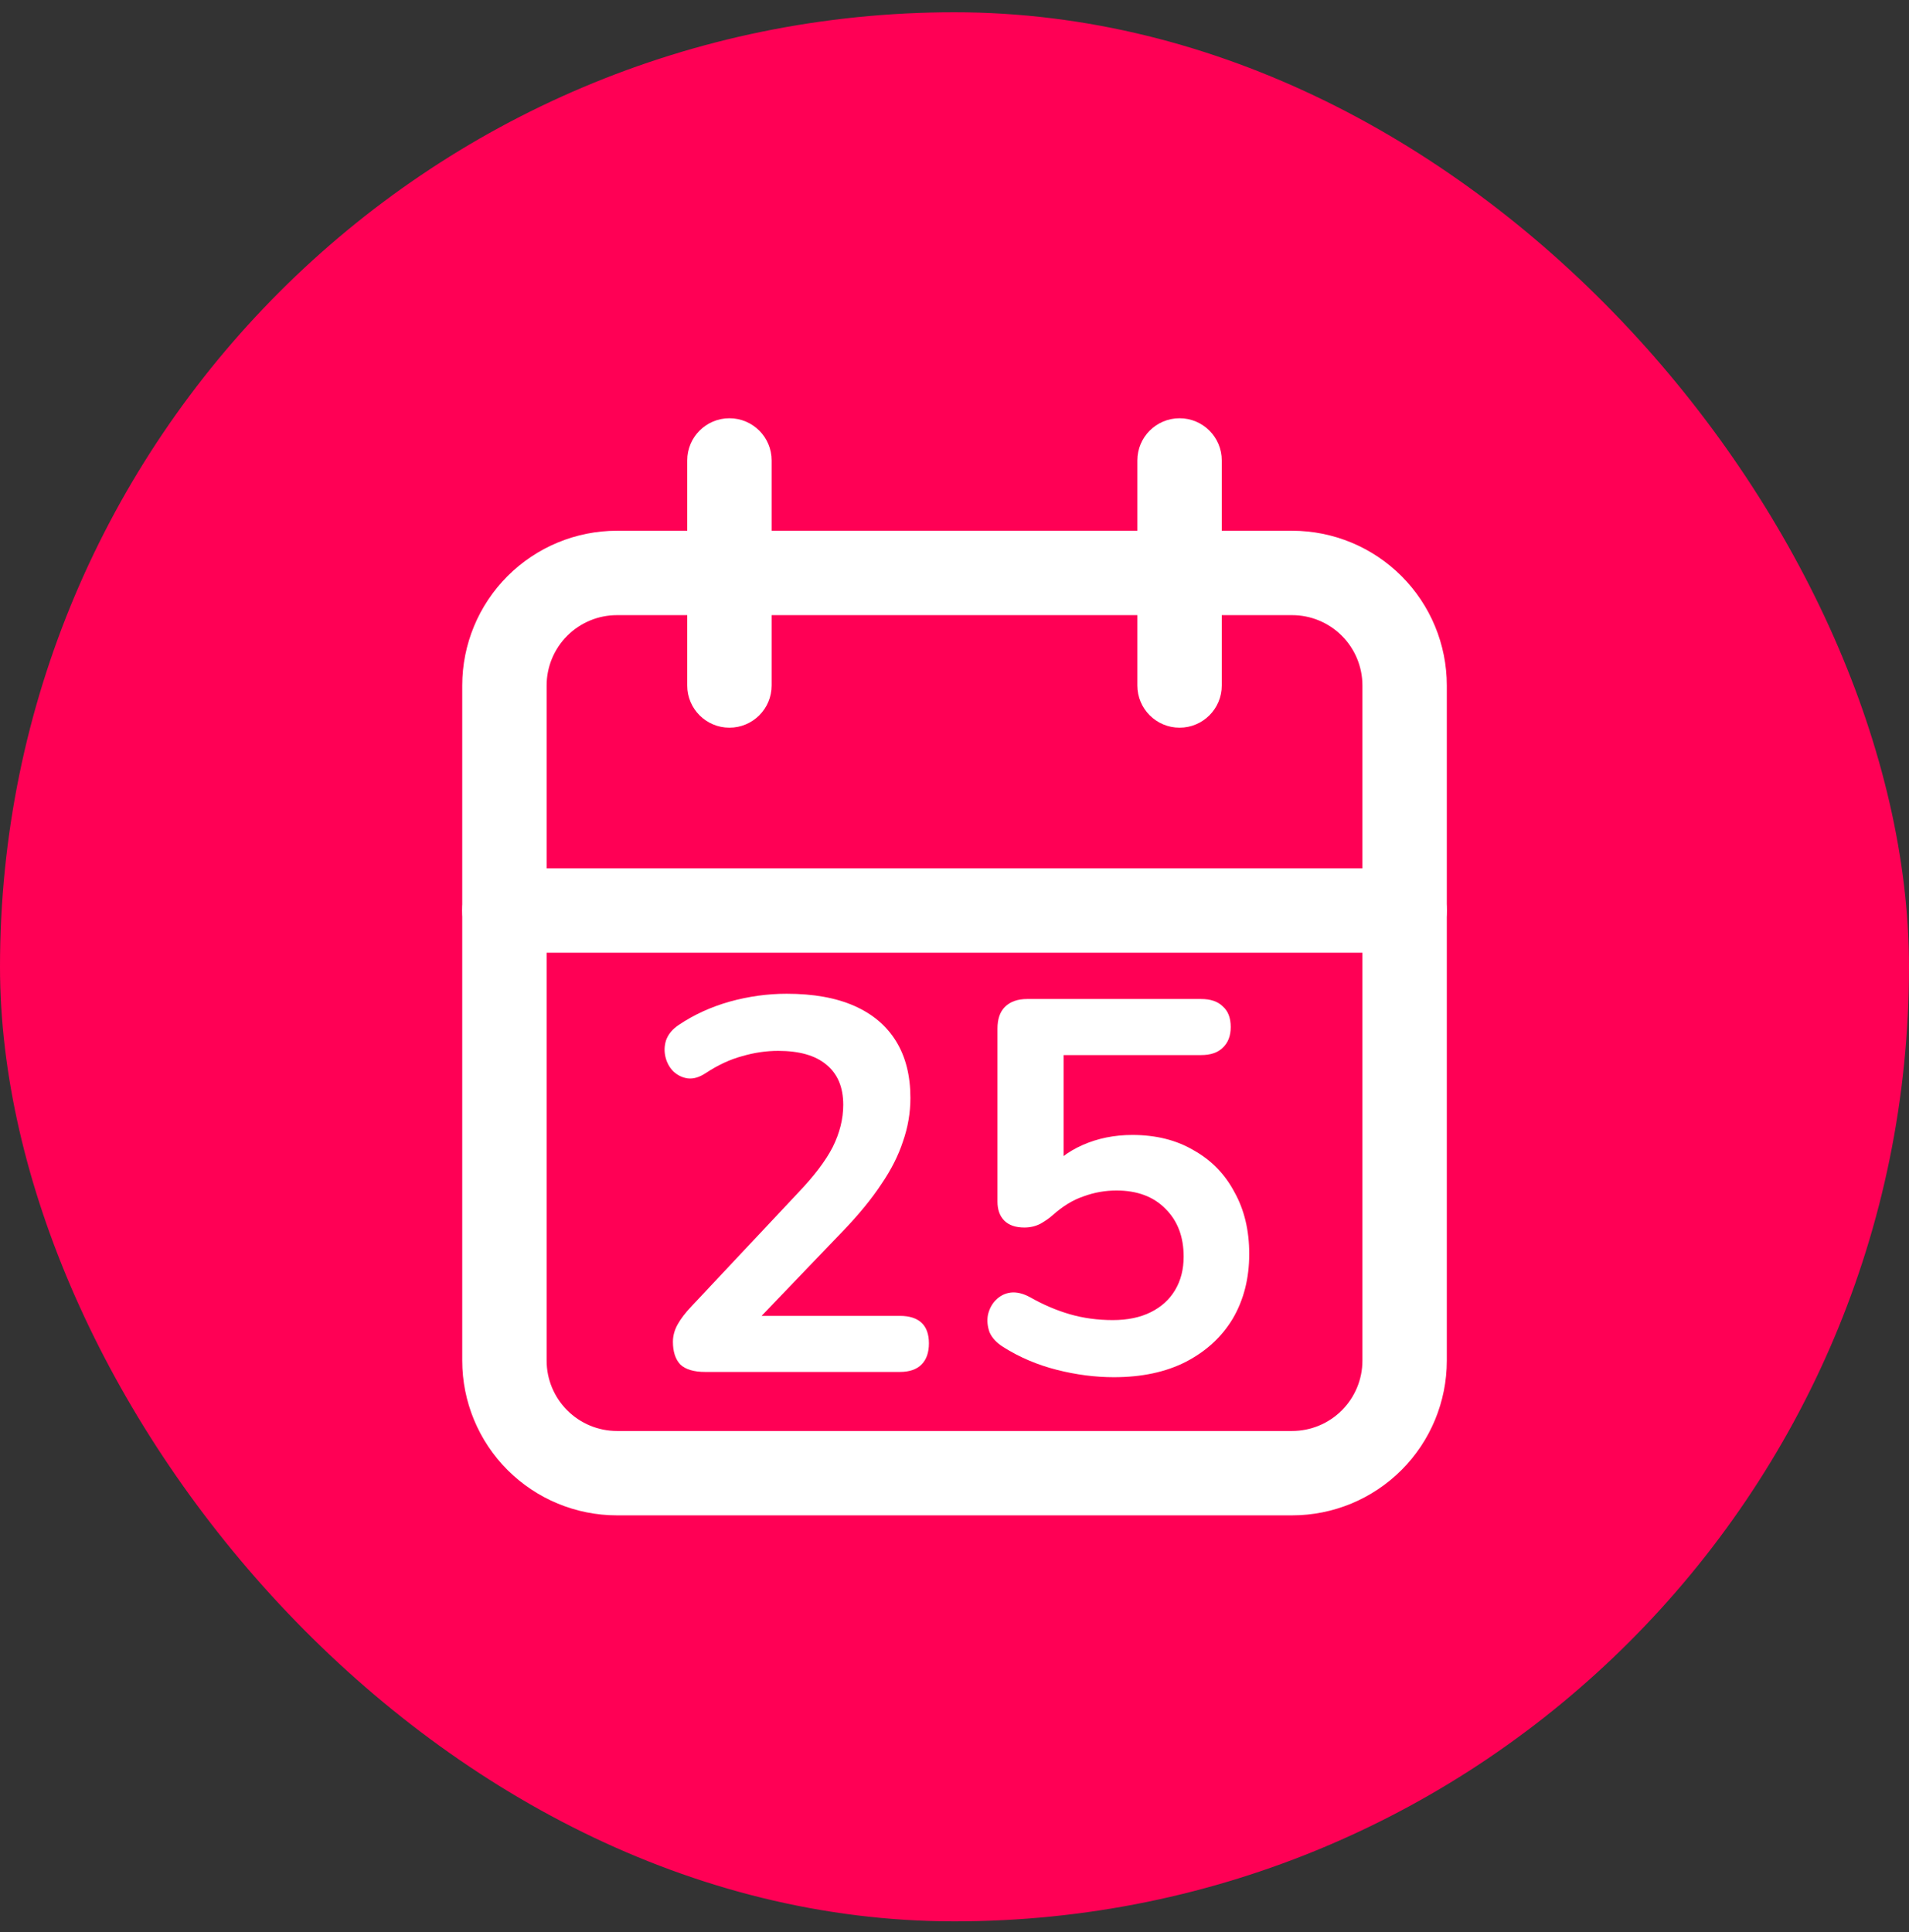 <svg width="82" height="83" viewBox="0 0 82 83" fill="none" xmlns="http://www.w3.org/2000/svg">
<rect x="0" y="0" width="82" height="83" fill="#333333" stroke="none"/>
<rect y="0.527" width="82" height="82" rx="41" fill="#FF0055"/>
<path d="M58.522 29.443C58.522 28.642 58.204 27.873 57.637 27.307C57.071 26.74 56.303 26.422 55.501 26.422H26.501C25.7 26.422 24.932 26.74 24.366 27.307C23.799 27.873 23.48 28.642 23.48 29.443V58.443C23.48 59.244 23.799 60.012 24.366 60.578C24.932 61.145 25.7 61.464 26.501 61.464H55.501C56.303 61.464 57.071 61.145 57.637 60.578C58.204 60.012 58.522 59.244 58.522 58.443V29.443ZM62.147 58.443C62.147 60.205 61.446 61.895 60.2 63.142C58.954 64.388 57.264 65.088 55.501 65.088H26.501C24.739 65.088 23.049 64.388 21.802 63.142C20.556 61.895 19.855 60.205 19.855 58.443V29.443C19.855 27.68 20.556 25.99 21.802 24.744C23.049 23.498 24.739 22.797 26.501 22.797H55.501C57.264 22.797 58.954 23.498 60.2 24.744C61.446 25.99 62.147 27.68 62.147 29.443V58.443Z" fill="white"/>
<path d="M48.855 29.444V19.777C48.855 18.776 49.667 17.965 50.668 17.965C51.669 17.965 52.48 18.776 52.48 19.777V29.444C52.48 30.445 51.669 31.256 50.668 31.256C49.667 31.256 48.855 30.445 48.855 29.444Z" fill="white"/>
<path d="M29.52 29.444V19.777C29.52 18.776 30.331 17.965 31.332 17.965C32.333 17.965 33.145 18.776 33.145 19.777V29.444C33.145 30.445 32.333 31.256 31.332 31.256C30.331 31.256 29.52 30.445 29.52 29.444Z" fill="white"/>
<path d="M60.335 37.297C61.336 37.297 62.147 38.108 62.147 39.109C62.147 40.11 61.336 40.922 60.335 40.922H21.668C20.667 40.922 19.855 40.11 19.855 39.109C19.855 38.108 20.667 37.297 21.668 37.297H60.335Z" fill="white"/>
<path d="M47.844 59.154C47.041 59.154 46.223 59.048 45.39 58.836C44.557 58.624 43.792 58.299 43.096 57.859C42.808 57.678 42.611 57.466 42.505 57.223C42.414 56.966 42.391 56.716 42.437 56.474C42.497 56.216 42.611 56.004 42.778 55.837C42.959 55.656 43.171 55.55 43.414 55.519C43.671 55.489 43.951 55.557 44.254 55.724C44.815 56.042 45.383 56.284 45.958 56.451C46.534 56.617 47.147 56.701 47.799 56.701C48.435 56.701 48.98 56.587 49.434 56.36C49.889 56.133 50.237 55.815 50.479 55.406C50.722 54.997 50.843 54.52 50.843 53.974C50.843 53.126 50.586 52.445 50.071 51.93C49.556 51.4 48.851 51.135 47.958 51.135C47.473 51.135 47.003 51.218 46.549 51.385C46.095 51.536 45.648 51.809 45.209 52.202C45.072 52.324 44.898 52.445 44.686 52.566C44.474 52.672 44.247 52.725 44.004 52.725C43.626 52.725 43.338 52.627 43.141 52.43C42.944 52.233 42.846 51.96 42.846 51.612V44.182C42.846 43.773 42.952 43.463 43.164 43.251C43.391 43.024 43.709 42.91 44.118 42.91H51.593C52.002 42.91 52.312 43.016 52.524 43.228C52.751 43.425 52.865 43.721 52.865 44.114C52.865 44.493 52.751 44.788 52.524 45C52.312 45.212 52.002 45.318 51.593 45.318H45.686V50.407H44.936C45.33 49.877 45.852 49.468 46.504 49.181C47.155 48.893 47.867 48.749 48.639 48.749C49.654 48.749 50.532 48.969 51.275 49.408C52.032 49.832 52.615 50.43 53.024 51.203C53.448 51.96 53.66 52.846 53.66 53.861C53.66 54.906 53.425 55.83 52.956 56.633C52.486 57.42 51.812 58.041 50.934 58.496C50.071 58.935 49.041 59.154 47.844 59.154Z" fill="white"/>
<path d="M30.291 58.928C29.806 58.928 29.451 58.822 29.223 58.61C29.011 58.383 28.905 58.057 28.905 57.633C28.905 57.376 28.974 57.126 29.11 56.883C29.246 56.641 29.443 56.383 29.701 56.111L34.267 51.249C34.964 50.522 35.464 49.863 35.767 49.272C36.069 48.666 36.221 48.06 36.221 47.455C36.221 46.697 35.979 46.122 35.494 45.728C35.024 45.334 34.335 45.137 33.426 45.137C32.911 45.137 32.397 45.213 31.882 45.364C31.367 45.501 30.844 45.743 30.314 46.092C30.041 46.273 29.784 46.349 29.541 46.319C29.314 46.288 29.11 46.19 28.928 46.023C28.761 45.857 28.648 45.652 28.587 45.41C28.527 45.168 28.534 44.925 28.61 44.683C28.701 44.425 28.883 44.206 29.155 44.024C29.806 43.585 30.534 43.252 31.336 43.024C32.154 42.797 32.972 42.684 33.79 42.684C34.941 42.684 35.91 42.858 36.698 43.206C37.486 43.554 38.084 44.062 38.493 44.728C38.902 45.395 39.106 46.205 39.106 47.159C39.106 47.795 39 48.416 38.788 49.022C38.591 49.628 38.281 50.242 37.857 50.863C37.448 51.484 36.91 52.142 36.244 52.839L31.973 57.292V56.52H38.652C39.061 56.52 39.371 56.618 39.583 56.815C39.795 57.012 39.901 57.307 39.901 57.701C39.901 58.095 39.795 58.398 39.583 58.61C39.371 58.822 39.061 58.928 38.652 58.928H30.291Z" fill="white"/>
</svg>
